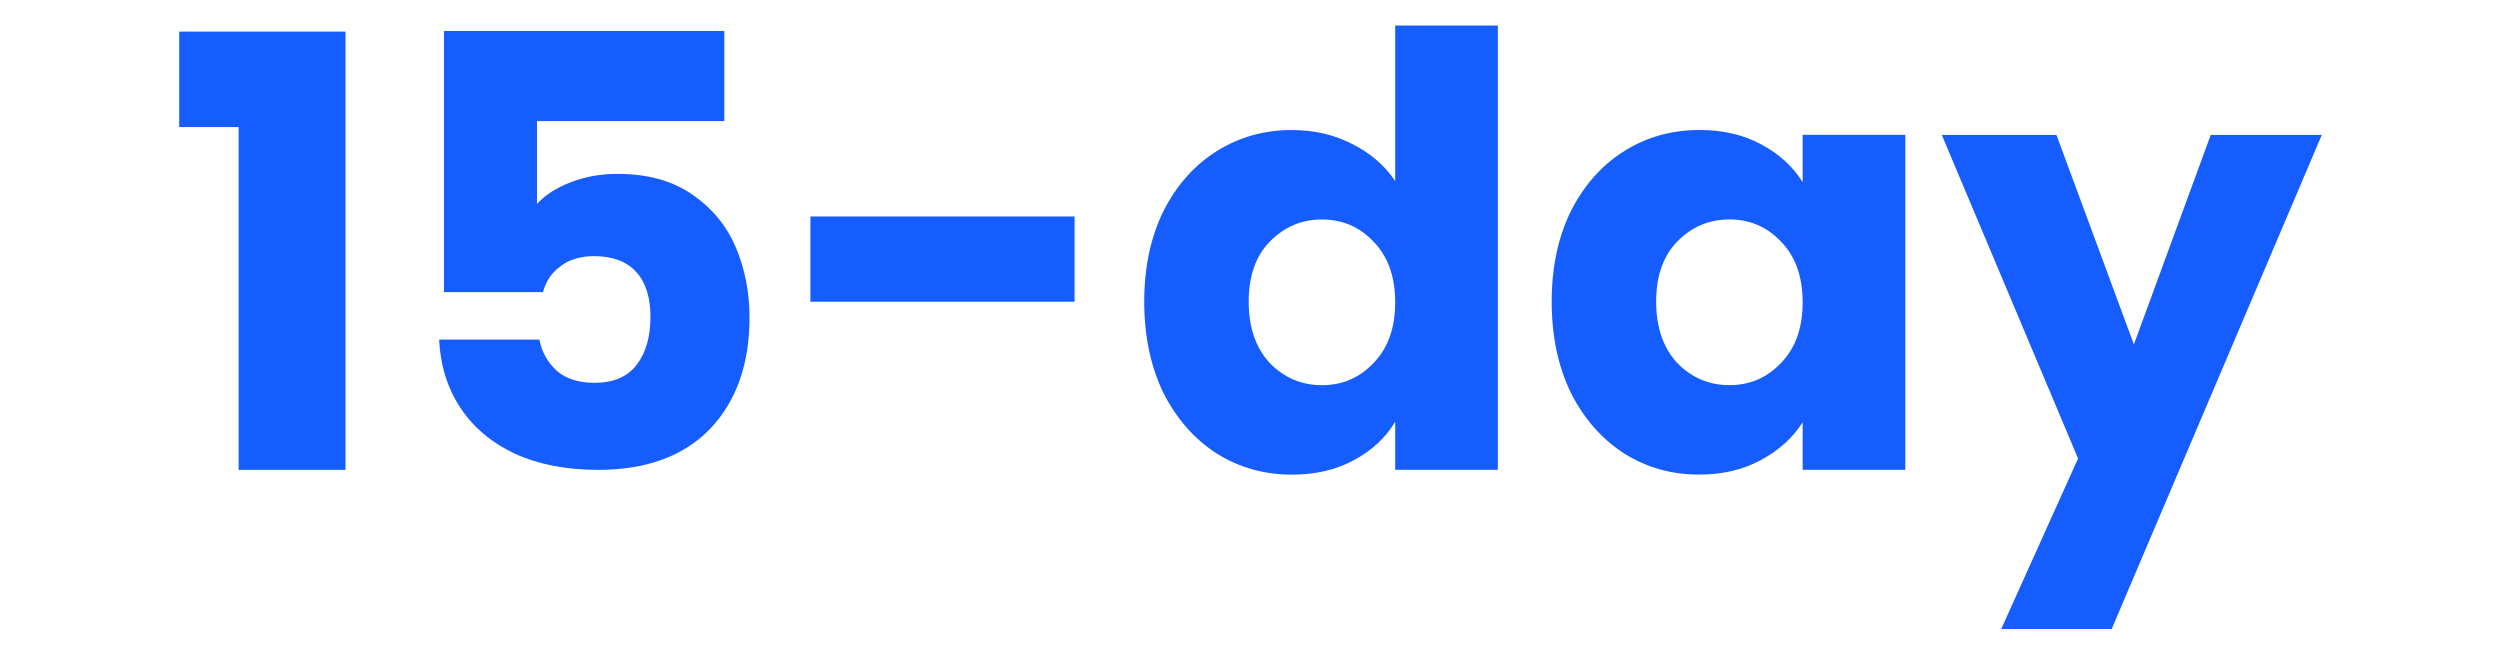 <svg width="280" height="73" viewBox="0 0 280 73" fill="none" xmlns="http://www.w3.org/2000/svg">
<path d="M260.042 15.109L236.508 70.448H224.136L232.743 51.352L217.479 15.109H230.322L238.996 38.576L247.603 15.109H260.042Z" fill="#165DFF"/>
<path d="M173.79 33.789C173.79 29.934 174.507 26.55 175.942 23.636C177.421 20.722 179.416 18.481 181.926 16.912C184.436 15.343 187.238 14.559 190.331 14.559C192.976 14.559 195.284 15.097 197.257 16.172C199.274 17.248 200.821 18.66 201.896 20.409V15.097H213.394V52.617H201.896V47.304C200.776 49.053 199.207 50.465 197.19 51.541C195.217 52.617 192.909 53.154 190.264 53.154C187.216 53.154 184.436 52.37 181.926 50.801C179.416 49.187 177.421 46.923 175.942 44.01C174.507 41.051 173.79 37.644 173.79 33.789ZM201.896 33.856C201.896 30.988 201.09 28.724 199.476 27.065C197.907 25.407 195.979 24.577 193.693 24.577C191.407 24.577 189.457 25.407 187.843 27.065C186.274 28.679 185.49 30.92 185.49 33.789C185.49 36.658 186.274 38.944 187.843 40.648C189.457 42.306 191.407 43.136 193.693 43.136C195.979 43.136 197.907 42.306 199.476 40.648C201.09 38.989 201.896 36.725 201.896 33.856Z" fill="#165DFF"/>
<path d="M128.154 33.794C128.154 29.939 128.872 26.554 130.306 23.64C131.785 20.727 133.78 18.485 136.29 16.916C138.801 15.348 141.602 14.563 144.695 14.563C147.161 14.563 149.402 15.079 151.419 16.11C153.481 17.141 155.095 18.53 156.261 20.279V2.863H167.759V52.621H156.261V47.242C155.185 49.035 153.638 50.469 151.621 51.545C149.649 52.621 147.34 53.159 144.695 53.159C141.602 53.159 138.801 52.374 136.29 50.806C133.78 49.192 131.785 46.928 130.306 44.014C128.872 41.056 128.154 37.649 128.154 33.794ZM156.261 33.861C156.261 30.992 155.454 28.728 153.84 27.07C152.271 25.411 150.344 24.582 148.057 24.582C145.771 24.582 143.821 25.411 142.207 27.07C140.639 28.683 139.854 30.925 139.854 33.794C139.854 36.663 140.639 38.949 142.207 40.652C143.821 42.311 145.771 43.14 148.057 43.14C150.344 43.14 152.271 42.311 153.84 40.652C155.454 38.994 156.261 36.73 156.261 33.861Z" fill="#165DFF"/>
<path d="M120.351 24.246V33.794H90.766V24.246H120.351Z" fill="#165DFF"/>
<path d="M81.122 13.559H60.143V22.838C61.039 21.852 62.294 21.045 63.908 20.417C65.522 19.79 67.27 19.476 69.153 19.476C72.515 19.476 75.294 20.238 77.491 21.762C79.732 23.286 81.368 25.259 82.399 27.679C83.43 30.1 83.946 32.722 83.946 35.546C83.946 40.791 82.466 44.96 79.508 48.053C76.549 51.101 72.38 52.625 67.001 52.625C63.415 52.625 60.3 52.02 57.655 50.81C55.01 49.554 52.971 47.829 51.536 45.632C50.102 43.436 49.317 40.903 49.183 38.034H60.412C60.681 39.424 61.331 40.589 62.362 41.531C63.393 42.427 64.805 42.875 66.598 42.875C68.705 42.875 70.274 42.203 71.305 40.858C72.336 39.513 72.851 37.72 72.851 35.479C72.851 33.282 72.313 31.601 71.237 30.436C70.162 29.27 68.593 28.688 66.531 28.688C65.007 28.688 63.751 29.069 62.765 29.831C61.779 30.548 61.129 31.512 60.815 32.722H49.721V3.473H81.122V13.559Z" fill="#165DFF"/>
<path d="M20.07 14.23V3.539H38.696V52.624H26.727V14.23H20.07Z" fill="#165DFF"/>
</svg>
